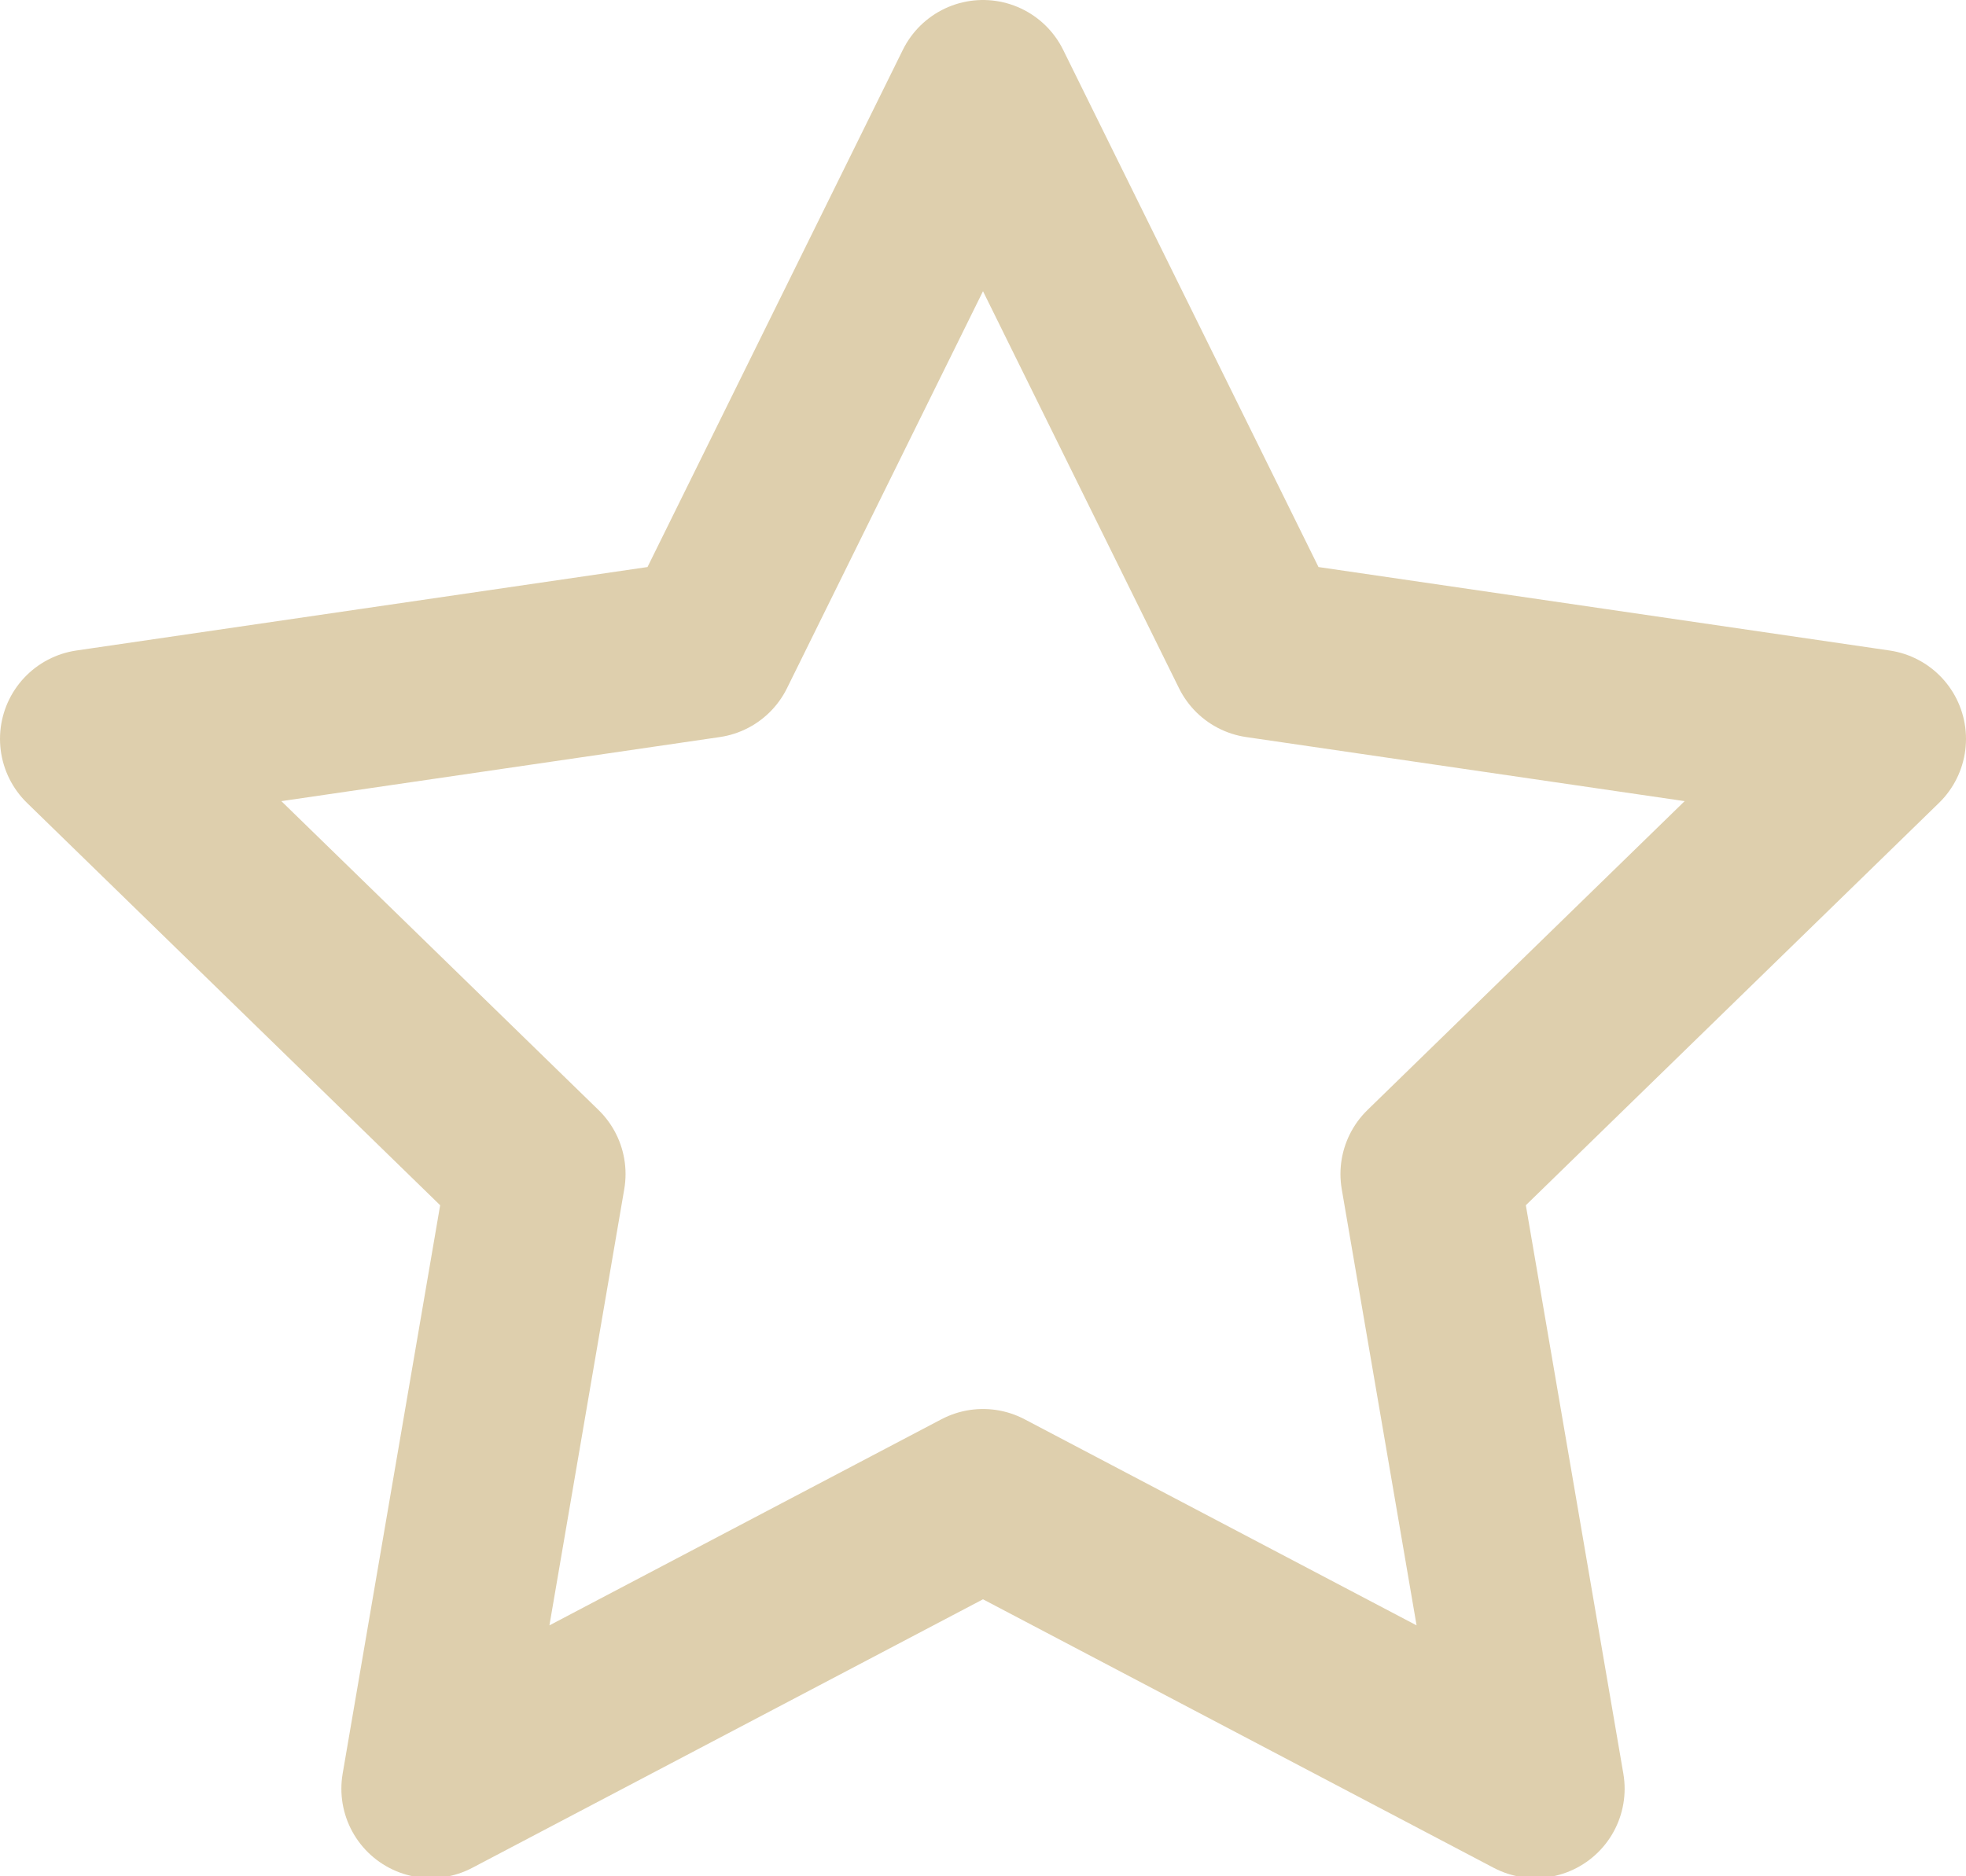 <svg xmlns="http://www.w3.org/2000/svg" width="22" height="21"><path fill="none" fill-rule="evenodd" stroke="#DECFAD" stroke-linecap="round" stroke-linejoin="round" stroke-width="2" d="M11 1l3.09 6.26L21 8.27l-5 4.87 1.18 6.88L11 16.77l-6.18 3.25L6 13.14 1 8.27l6.91-1.01z"/></svg>